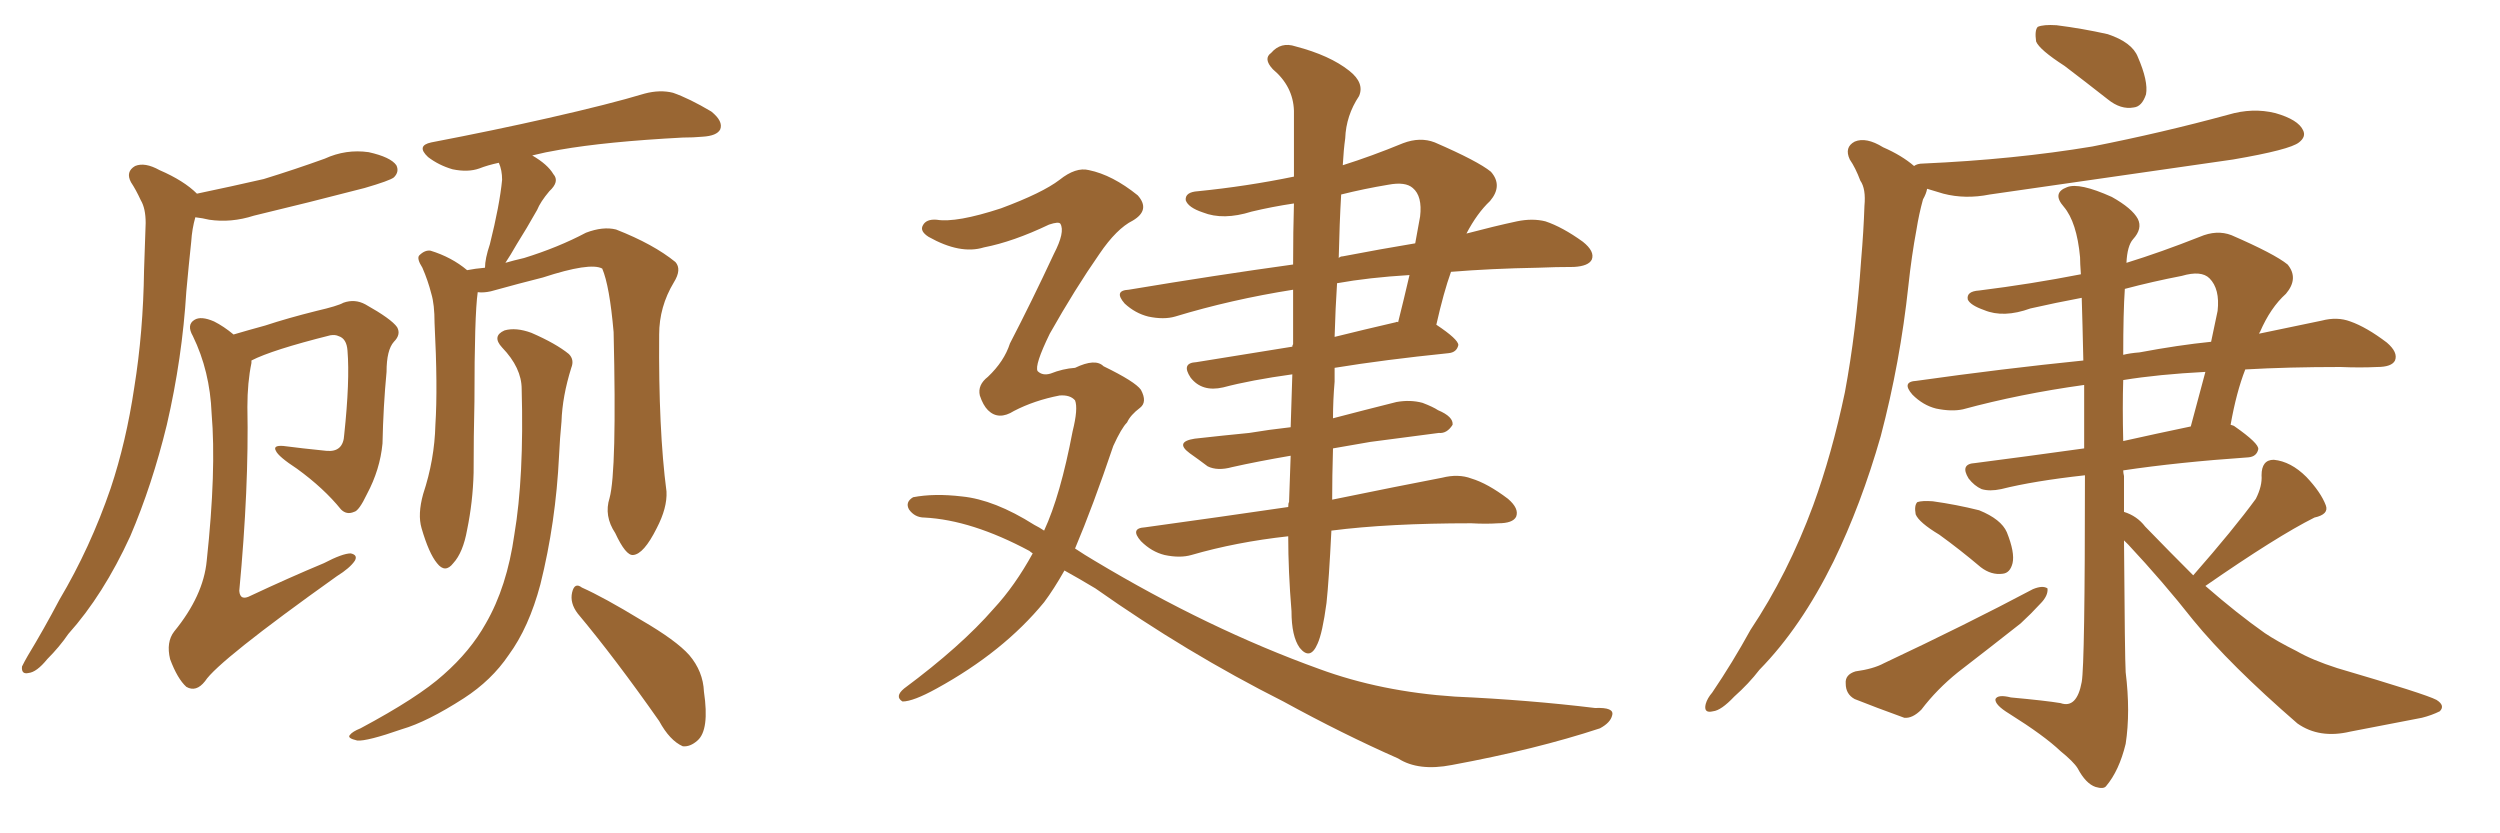 <svg xmlns="http://www.w3.org/2000/svg" xmlns:xlink="http://www.w3.org/1999/xlink" width="450" height="150"><path fill="#996633" padding="10" d="M35.45 34.86L35.45 34.86Q41.75 33.54 47.46 32.23L47.46 32.23Q53.17 30.47 58.45 28.56L58.45 28.56Q62.26 26.81 66.36 27.39L66.36 27.39Q70.31 28.27 71.34 29.74L71.34 29.74Q71.92 30.91 70.90 31.93L70.90 31.93Q70.17 32.52 65.63 33.84L65.63 33.84Q55.52 36.47 45.70 38.82L45.70 38.82Q41.60 40.14 37.65 39.55L37.65 39.55Q36.47 39.26 35.16 39.11L35.16 39.11Q34.57 41.16 34.42 43.51L34.42 43.51Q33.98 47.61 33.54 52.44L33.54 52.44Q32.81 64.45 30.03 76.46L30.03 76.46Q27.39 87.30 23.44 96.53L23.44 96.53Q18.60 107.08 12.30 114.11L12.30 114.11Q10.69 116.46 8.50 118.65L8.50 118.65Q6.59 121.00 5.13 121.14L5.13 121.14Q3.81 121.44 3.96 119.97L3.96 119.97Q4.39 119.09 4.98 118.07L4.98 118.07Q7.91 113.23 10.69 107.96L10.69 107.96Q16.26 98.58 19.92 87.89L19.92 87.89Q22.71 79.54 24.17 69.73L24.17 69.73Q25.78 59.77 25.93 48.63L25.93 48.63Q26.07 43.80 26.22 40.14L26.22 40.14Q26.22 37.50 25.34 36.04L25.34 36.04Q24.46 34.13 23.58 32.81L23.58 32.81Q22.56 30.91 24.32 29.88L24.32 29.88Q26.07 29.15 28.71 30.62L28.71 30.62Q33.11 32.52 35.45 34.86ZM42.04 60.21L42.04 60.21Q44.53 59.47 47.75 58.59L47.75 58.59Q51.71 57.28 56.98 55.96L56.98 55.96Q60.79 55.08 61.82 54.49L61.82 54.49Q63.87 53.76 65.77 54.79L65.77 54.79Q70.46 57.42 71.48 58.89L71.48 58.89Q72.22 60.21 70.90 61.52L70.90 61.52Q69.58 62.99 69.58 66.94L69.58 66.94Q68.99 73.10 68.85 79.83L68.85 79.83Q68.41 84.52 66.06 88.92L66.06 88.92Q64.60 91.99 63.72 92.14L63.72 92.14Q62.40 92.72 61.38 91.70L61.38 91.70Q58.30 87.89 53.47 84.38L53.47 84.38Q50.10 82.18 49.66 81.15L49.66 81.15Q49.07 80.13 50.98 80.27L50.98 80.27Q54.35 80.71 58.74 81.15L58.74 81.15Q61.82 81.45 61.96 78.22L61.96 78.22Q62.99 68.55 62.55 63.13L62.55 63.13Q62.40 60.94 60.94 60.50L60.94 60.50Q60.35 60.21 59.47 60.35L59.47 60.35Q48.93 62.99 45.26 64.89L45.26 64.89Q45.26 65.19 45.26 65.33L45.26 65.33Q44.53 68.85 44.53 73.24L44.53 73.24Q44.82 87.74 43.07 106.35L43.07 106.35Q43.21 108.25 45.12 107.23L45.12 107.23Q52.00 104.00 58.30 101.37L58.30 101.37Q61.67 99.61 63.13 99.61L63.13 99.61Q64.45 99.90 63.87 100.93L63.87 100.93Q62.99 102.25 60.64 103.71L60.64 103.71Q39.26 118.95 36.91 122.61L36.91 122.61Q35.30 124.66 33.54 123.63L33.54 123.63Q31.93 122.17 30.62 118.65L30.62 118.65Q29.88 115.58 31.35 113.67L31.35 113.67Q36.62 107.23 37.21 100.93L37.21 100.93Q38.96 84.67 38.09 74.41L38.09 74.41Q37.79 66.80 34.72 60.50L34.72 60.50Q33.54 58.45 35.01 57.57L35.01 57.57Q36.18 56.84 38.53 57.86L38.53 57.86Q40.28 58.74 42.04 60.21ZM109.72 89.65L109.72 89.65Q111.04 84.81 110.45 59.77L110.45 59.77Q109.72 51.42 108.40 48.34L108.40 48.34L108.40 48.34Q106.20 47.17 97.71 49.95L97.71 49.95Q93.60 50.98 88.33 52.44L88.33 52.44Q87.01 52.73 85.99 52.59L85.99 52.59Q85.40 56.69 85.40 72.22L85.40 72.22Q85.25 78.52 85.25 85.11L85.25 85.11Q85.11 90.38 84.08 95.36L84.08 95.36Q83.35 99.46 81.59 101.37L81.59 101.37Q80.13 103.27 78.66 101.37L78.66 101.37Q77.20 99.61 75.88 95.07L75.88 95.07Q75.15 92.58 76.17 88.92L76.17 88.92Q78.22 82.76 78.37 76.46L78.37 76.46Q78.81 69.73 78.22 58.15L78.22 58.15Q78.22 54.79 77.64 52.88L77.64 52.88Q77.05 50.54 76.03 48.19L76.03 48.19Q75 46.58 75.44 46.00L75.44 46.00Q76.46 44.97 77.49 45.12L77.49 45.12Q81.30 46.29 84.08 48.63L84.08 48.63Q85.55 48.34 87.30 48.19L87.30 48.19Q87.30 46.58 88.18 43.95L88.18 43.95Q89.94 36.91 90.38 32.37L90.38 32.37Q90.38 30.62 89.79 29.30L89.79 29.30Q87.74 29.74 86.28 30.32L86.28 30.32Q84.23 31.05 81.45 30.47L81.45 30.47Q78.96 29.74 77.05 28.27L77.05 28.27Q74.85 26.22 77.64 25.63L77.64 25.63Q89.06 23.44 98.73 21.24L98.73 21.24Q109.72 18.75 116.02 16.85L116.02 16.85Q118.80 16.11 121.14 16.70L121.14 16.70Q124.07 17.72 128.03 20.07L128.03 20.07Q130.22 21.83 129.64 23.29L129.64 23.29Q129.05 24.46 126.42 24.61L126.42 24.61Q124.80 24.76 122.90 24.76L122.90 24.76Q109.13 25.49 100.78 26.95L100.78 26.95Q98.14 27.39 95.80 27.98L95.80 27.98Q98.58 29.59 99.61 31.35L99.61 31.35Q100.78 32.67 98.88 34.42L98.88 34.42Q97.27 36.33 96.68 37.79L96.68 37.79Q94.78 41.16 93.02 43.95L93.02 43.95Q91.85 46.00 90.97 47.31L90.97 47.31Q92.43 46.88 94.34 46.44L94.34 46.44Q100.49 44.53 105.47 41.89L105.47 41.89Q108.54 40.72 110.89 41.31L110.89 41.31Q117.63 43.95 121.58 47.17L121.58 47.17Q122.75 48.49 121.29 50.83L121.29 50.83Q118.65 55.22 118.65 60.21L118.65 60.21Q118.51 77.34 119.97 88.48L119.97 88.48L119.97 88.48Q120.12 91.41 118.21 95.07L118.21 95.07Q115.87 99.76 113.96 99.90L113.96 99.90Q112.65 100.05 110.74 95.95L110.74 95.95Q108.69 92.87 109.72 89.65ZM104.00 110.45L104.00 110.45Q102.54 108.54 102.98 106.64L102.98 106.64Q103.42 104.74 104.74 105.76L104.74 105.76Q108.69 107.52 115.43 111.62L115.43 111.62Q121.73 115.28 124.07 117.92L124.07 117.92Q126.56 120.85 126.71 124.51L126.71 124.51Q127.73 131.40 125.54 133.30L125.54 133.30Q124.22 134.47 122.90 134.33L122.90 134.33Q120.56 133.30 118.65 129.79L118.65 129.79Q110.74 118.51 104.00 110.45ZM93.90 70.02L93.90 70.02L93.90 70.02Q93.90 66.21 90.38 62.55L90.38 62.55Q88.48 60.50 90.82 59.47L90.82 59.47Q92.87 58.89 95.65 59.91L95.65 59.91Q100.05 61.82 102.39 63.72L102.39 63.72Q103.42 64.75 102.83 66.21L102.83 66.21Q101.22 71.34 101.07 75.88L101.07 75.88Q100.78 78.81 100.63 82.03L100.63 82.03Q100.05 94.04 97.27 105.18L97.27 105.18Q95.21 112.94 91.55 117.92L91.55 117.92Q88.48 122.46 83.50 125.68L83.50 125.68Q76.90 129.93 72.36 131.25L72.36 131.25Q66.06 133.45 64.31 133.30L64.31 133.30Q62.40 132.86 62.99 132.28L62.99 132.28Q63.43 131.69 64.89 131.10L64.89 131.10Q75.29 125.54 79.83 121.44L79.83 121.44Q84.67 117.19 87.45 112.21L87.45 112.21Q91.26 105.62 92.58 96.24L92.58 96.24Q94.34 85.84 93.90 70.02ZM240.23 66.21L240.23 66.21Q240.23 67.38 240.23 68.70L240.23 68.70Q239.94 72.07 239.94 75.29L239.94 75.29Q245.51 73.83 251.37 72.36L251.37 72.36Q253.86 71.92 256.05 72.51L256.05 72.51Q257.96 73.24 258.84 73.83L258.84 73.83Q261.62 75 261.47 76.46L261.47 76.46Q260.45 78.08 258.98 77.93L258.98 77.93Q253.42 78.66 246.68 79.54L246.68 79.54Q243.16 80.13 239.94 80.71L239.94 80.71Q239.79 85.84 239.79 89.94L239.79 89.94Q251.95 87.45 259.57 85.99L259.57 85.99Q262.50 85.25 264.84 86.13L264.84 86.13Q267.77 87.01 271.44 89.79L271.44 89.79Q273.49 91.55 272.90 93.02L272.90 93.02Q272.31 94.19 269.68 94.19L269.68 94.19Q267.48 94.34 264.84 94.19L264.84 94.19Q249.90 94.19 239.65 95.51L239.65 95.51Q239.21 104.44 238.77 108.54L238.77 108.54Q238.04 113.96 237.16 115.87L237.16 115.87Q235.84 118.95 233.94 116.60L233.94 116.60Q232.47 114.55 232.47 110.01L232.47 110.01Q231.88 102.83 231.88 96.53L231.88 96.53Q222.51 97.56 214.45 99.90L214.45 99.90Q212.40 100.49 209.62 99.90L209.62 99.90Q207.28 99.32 205.37 97.41L205.37 97.41Q203.32 95.07 206.10 94.92L206.10 94.92Q219.87 93.02 231.88 91.26L231.88 91.26Q231.88 90.53 232.03 90.38L232.03 90.38Q232.18 86.57 232.32 82.03L232.32 82.03Q226.32 83.06 221.78 84.08L221.78 84.08Q219.14 84.81 217.38 83.94L217.38 83.94Q215.63 82.62 214.16 81.59L214.16 81.59Q211.38 79.54 215.04 78.96L215.04 78.96Q220.31 78.37 224.85 77.93L224.85 77.93Q228.37 77.34 232.32 76.90L232.32 76.90Q232.47 72.36 232.62 67.38L232.62 67.38Q225.15 68.41 220.17 69.73L220.17 69.73Q218.26 70.17 216.80 69.73L216.80 69.73Q215.33 69.29 214.31 67.97L214.31 67.97Q212.55 65.33 215.33 65.19L215.33 65.19Q223.39 63.87 232.62 62.40L232.62 62.40Q232.62 62.11 232.76 61.96L232.76 61.96Q232.76 56.69 232.76 52.15L232.76 52.15Q221.63 53.91 211.52 56.98L211.52 56.98Q209.47 57.57 206.69 56.98L206.69 56.98Q204.35 56.40 202.44 54.64L202.44 54.64Q200.39 52.29 203.17 52.15L203.17 52.15Q218.99 49.51 232.76 47.61L232.76 47.61Q232.76 41.60 232.91 36.62L232.91 36.62Q228.96 37.21 225.29 38.09L225.29 38.09Q220.17 39.70 216.50 38.23L216.50 38.23Q213.87 37.35 213.43 36.04L213.43 36.04Q213.28 34.57 215.63 34.42L215.63 34.42Q224.41 33.54 232.91 31.79L232.91 31.79Q232.91 24.90 232.91 19.92L232.91 19.92Q232.76 15.53 229.10 12.45L229.10 12.45Q227.34 10.55 228.81 9.52L228.81 9.52Q230.57 7.47 233.20 8.35L233.20 8.35Q239.36 9.96 242.87 12.74L242.87 12.74Q245.65 14.94 244.63 17.29L244.63 17.29Q242.29 20.80 242.14 24.90L242.14 24.90Q241.85 26.95 241.70 29.74L241.70 29.74Q246.83 28.13 252.54 25.78L252.54 25.78Q255.62 24.61 258.25 25.63L258.25 25.63Q266.02 29.00 268.36 30.91L268.36 30.91Q270.56 33.40 268.21 36.18L268.21 36.18Q265.87 38.38 263.96 42.04L263.96 42.04Q268.95 40.72 273.05 39.84L273.05 39.84Q275.83 39.26 278.17 39.84L278.17 39.84Q281.25 40.87 284.91 43.51L284.91 43.51Q287.11 45.26 286.52 46.73L286.52 46.73Q285.94 47.90 283.30 48.05L283.30 48.05Q280.08 48.05 276.86 48.19L276.86 48.19Q268.36 48.34 261.18 48.93L261.18 48.93Q259.86 52.59 258.54 58.45L258.54 58.45Q262.50 61.08 262.50 62.11L262.50 62.11Q262.21 63.43 260.74 63.57L260.74 63.57Q249.17 64.75 240.23 66.21ZM251.22 58.01L251.22 58.01Q251.51 57.86 251.66 58.01L251.66 58.01Q252.69 53.91 253.71 49.51L253.71 49.51Q246.39 49.95 240.67 50.98L240.67 50.98Q240.38 55.37 240.23 60.64L240.23 60.64Q245.51 59.33 251.22 58.01ZM241.41 35.01L241.41 35.01Q241.11 40.14 240.97 46.44L240.97 46.44Q241.26 46.14 241.70 46.14L241.70 46.14Q248.58 44.82 254.74 43.80L254.74 43.80Q255.18 41.31 255.62 38.96L255.62 38.96Q256.05 35.30 254.30 33.84L254.30 33.84Q252.98 32.67 249.90 33.25L249.90 33.25Q245.51 33.98 241.41 35.01ZM191.60 102.69L191.60 102.69L191.60 102.69Q189.70 106.05 187.94 108.40L187.94 108.40Q180.62 117.33 168.60 123.93L168.60 123.93Q164.36 126.27 162.45 126.27L162.45 126.27Q160.99 125.39 162.74 123.93L162.74 123.93Q173.00 116.31 178.86 109.57L178.86 109.57Q182.67 105.47 185.89 99.61L185.89 99.61Q185.45 99.32 185.30 99.17L185.30 99.17Q174.90 93.60 166.41 93.16L166.41 93.16Q164.65 93.16 163.62 91.70L163.62 91.70Q162.89 90.38 164.36 89.50L164.36 89.50Q168.16 88.77 173.14 89.36L173.14 89.36Q179.00 89.94 186.18 94.48L186.18 94.48Q187.06 94.92 187.94 95.51L187.94 95.51Q190.87 89.21 193.07 77.64L193.07 77.64Q194.09 73.54 193.51 72.07L193.51 72.07Q192.63 71.04 190.72 71.19L190.72 71.19Q186.18 72.07 182.52 73.97L182.52 73.97Q179.74 75.73 177.83 73.83L177.83 73.83Q176.95 72.95 176.37 71.19L176.37 71.19Q175.93 69.29 177.83 67.82L177.83 67.82Q180.76 65.04 181.79 61.82L181.79 61.82Q185.74 54.20 189.70 45.70L189.70 45.70Q191.75 41.75 190.87 40.28L190.87 40.28Q190.58 39.84 188.82 40.43L188.82 40.43Q182.37 43.51 177.10 44.53L177.10 44.53Q172.85 45.85 167.14 42.63L167.14 42.63Q165.53 41.60 166.11 40.58L166.11 40.58Q166.70 39.40 168.60 39.55L168.60 39.55Q172.12 40.14 180.18 37.50L180.18 37.50Q187.65 34.72 190.72 32.37L190.72 32.37Q193.65 30.03 196.00 30.62L196.00 30.62Q200.24 31.49 204.79 35.16L204.79 35.16Q207.13 37.79 203.91 39.70L203.91 39.70Q200.98 41.16 197.90 45.70L197.90 45.70Q193.51 52.00 188.96 60.06L188.96 60.06Q186.18 65.77 186.77 66.80L186.77 66.80Q187.65 67.68 189.11 67.24L189.11 67.24Q191.31 66.36 193.51 66.21L193.51 66.21Q197.17 64.45 198.63 65.92L198.63 65.92Q204.35 68.70 205.37 70.17L205.37 70.17Q206.54 72.36 205.22 73.39L205.22 73.39Q203.47 74.71 202.88 76.03L202.88 76.03Q201.86 77.05 200.39 80.27L200.39 80.27Q196.73 91.11 193.51 98.73L193.51 98.73Q195.26 99.90 197.02 100.93L197.02 100.93Q217.53 113.23 237.45 120.41L237.45 120.41Q248.58 124.51 261.91 125.39L261.91 125.39Q275.10 125.98 287.11 127.44L287.11 127.44Q290.63 127.29 290.19 128.76L290.19 128.76Q289.89 130.08 287.99 131.10L287.99 131.10Q276.42 134.91 261.33 137.70L261.33 137.70Q255.32 138.87 251.66 136.52L251.66 136.52Q241.70 132.13 231.01 126.27L231.01 126.27Q213.57 117.48 197.17 105.91L197.17 105.91Q194.24 104.15 191.60 102.69ZM371.63 11.87L371.63 11.87Q367.09 8.94 366.50 7.47L366.50 7.47Q366.21 5.42 366.80 4.83L366.80 4.83Q367.82 4.39 370.17 4.54L370.17 4.54Q374.85 5.13 379.39 6.15L379.39 6.15Q383.79 7.62 384.81 10.25L384.81 10.25Q386.72 14.65 386.28 16.99L386.28 16.99Q385.55 19.19 384.08 19.34L384.08 19.34Q381.74 19.78 379.39 17.87L379.39 17.87Q375.29 14.65 371.63 11.87ZM344.53 29.88L344.53 29.88Q345.12 29.44 346.14 29.44L346.14 29.44Q362.55 28.71 376.61 26.37L376.61 26.37Q389.21 23.88 401.07 20.65L401.07 20.65Q405.47 19.34 409.57 20.36L409.57 20.36Q413.67 21.53 414.55 23.44L414.55 23.44Q415.14 24.61 413.82 25.63L413.82 25.63Q412.21 26.95 401.95 28.71L401.95 28.71Q379.69 31.93 358.15 35.01L358.15 35.01Q353.76 35.89 349.80 34.86L349.80 34.86Q348.34 34.42 346.88 33.98L346.88 33.98Q346.73 34.86 346.14 35.89L346.14 35.89Q345.41 38.53 344.97 41.31L344.97 41.31Q344.09 46.00 343.51 51.42L343.51 51.42Q342.04 65.19 338.53 78.52L338.53 78.52Q335.01 90.82 330.03 101.07L330.03 101.07Q324.17 112.94 316.70 120.56L316.70 120.56Q314.79 123.05 312.16 125.39L312.16 125.39Q309.81 127.88 308.35 128.03L308.35 128.03Q306.59 128.47 307.03 126.71L307.03 126.71Q307.32 125.68 308.20 124.66L308.20 124.66Q311.87 119.24 315.09 113.38L315.09 113.38Q321.83 103.27 326.37 90.97L326.37 90.97Q329.74 81.74 332.08 70.61L332.08 70.61Q334.13 59.62 335.01 46.73L335.01 46.73Q335.45 41.60 335.60 37.06L335.60 37.06Q335.89 33.98 334.86 32.52L334.86 32.52Q333.98 30.18 332.96 28.71L332.96 28.71Q331.93 26.51 333.84 25.49L333.84 25.49Q335.89 24.61 338.96 26.51L338.96 26.51Q342.33 27.98 344.53 29.88ZM349.07 96.24L349.07 96.24Q345.41 94.04 344.82 92.58L344.82 92.58Q344.53 90.97 345.12 90.38L345.12 90.38Q346.00 90.09 347.90 90.23L347.90 90.23Q352.15 90.82 356.25 91.85L356.25 91.85Q360.21 93.46 361.23 95.80L361.23 95.80Q362.70 99.46 362.26 101.37L362.26 101.37Q361.82 103.13 360.50 103.27L360.50 103.27Q358.45 103.56 356.54 102.10L356.54 102.10Q352.73 98.88 349.07 96.24ZM333.98 120.85L333.98 120.85Q337.21 120.41 339.11 119.38L339.11 119.38Q354.05 112.35 365.92 106.05L365.92 106.05Q367.68 105.32 368.55 105.91L368.55 105.91Q368.70 107.23 367.24 108.69L367.24 108.69Q365.63 110.45 363.72 112.21L363.72 112.21Q358.15 116.60 352.44 121.00L352.44 121.00Q348.63 124.07 345.85 127.73L345.85 127.73Q344.24 129.35 342.77 129.20L342.77 129.20Q337.50 127.29 333.84 125.83L333.84 125.83Q332.23 124.95 332.23 123.05L332.23 123.05Q332.08 121.44 333.98 120.85ZM394.78 103.56L394.78 103.56Q402.10 95.21 406.05 89.79L406.05 89.79Q407.23 87.45 407.08 85.55L407.08 85.55Q407.08 82.76 409.28 82.76L409.28 82.76Q412.35 83.06 415.14 85.84L415.14 85.84Q417.77 88.62 418.65 90.97L418.65 90.97Q419.24 92.58 416.60 93.16L416.60 93.16Q409.86 96.53 396.97 105.47L396.97 105.47Q402.69 110.45 407.67 113.96L407.67 113.96Q409.86 115.43 413.38 117.19L413.38 117.19Q416.16 118.80 420.70 120.26L420.70 120.26Q436.67 124.95 438.57 125.98L438.57 125.98Q440.19 127.00 439.16 128.03L439.16 128.03Q437.70 128.76 435.94 129.20L435.94 129.20Q430.52 130.22 423.05 131.69L423.05 131.69Q417.48 133.01 413.53 130.22L413.53 130.22Q401.37 119.68 394.78 111.62L394.78 111.62Q389.36 104.74 383.06 98.00L383.06 98.00Q382.47 97.41 382.32 97.27L382.32 97.27Q382.47 118.65 382.62 121.00L382.62 121.00Q383.50 128.17 382.62 133.89L382.62 133.89Q381.45 138.72 379.10 141.50L379.10 141.50Q378.66 142.09 377.20 141.65L377.20 141.65Q375.44 141.06 373.97 138.28L373.97 138.28Q373.24 137.11 370.90 135.21L370.90 135.21Q367.97 132.42 361.67 128.47L361.67 128.47Q359.03 126.86 359.18 125.83L359.18 125.83Q359.62 124.95 361.96 125.54L361.96 125.54Q368.26 126.12 370.90 126.56L370.90 126.56Q373.83 127.59 374.71 122.75L374.71 122.75Q375.29 119.53 375.29 85.55L375.29 85.55Q366.06 86.57 360.21 88.04L360.21 88.04Q358.15 88.48 356.69 88.04L356.69 88.04Q355.37 87.45 354.35 86.13L354.35 86.13Q352.73 83.50 355.52 83.35L355.52 83.35Q364.60 82.18 375.15 80.71L375.15 80.71Q375.15 74.27 375.15 69.29L375.15 69.29Q363.57 70.90 353.32 73.68L353.32 73.68Q351.27 74.12 348.49 73.54L348.49 73.54Q346.14 72.95 344.24 71.04L344.24 71.04Q342.19 68.70 344.97 68.55L344.97 68.55Q360.50 66.36 375 64.89L375 64.89Q374.85 58.01 374.71 53.61L374.71 53.61Q370.02 54.49 365.48 55.52L365.48 55.52Q360.64 57.28 357.13 55.81L357.13 55.81Q354.64 54.93 354.20 53.91L354.20 53.91Q353.91 52.44 356.25 52.29L356.25 52.29Q365.63 51.12 374.56 49.37L374.56 49.37Q374.41 47.31 374.41 46.29L374.41 46.29Q373.83 39.99 371.48 37.21L371.48 37.21Q369.29 34.72 372.07 33.69L372.07 33.69Q374.27 32.81 380.13 35.45L380.13 35.45Q383.79 37.50 384.81 39.40L384.81 39.40Q385.69 41.16 383.94 43.07L383.94 43.07Q382.91 44.24 382.76 47.31L382.76 47.31Q388.92 45.41 395.95 42.63L395.95 42.63Q399.02 41.31 401.66 42.33L401.66 42.33Q409.42 45.70 411.77 47.61L411.77 47.61Q413.82 50.10 411.47 52.88L411.47 52.88Q408.69 55.37 406.79 59.77L406.79 59.77Q406.64 59.91 406.64 60.06L406.64 60.06Q412.94 58.74 417.92 57.71L417.92 57.71Q420.70 56.98 423.05 57.86L423.05 57.86Q425.98 58.89 429.64 61.67L429.64 61.67Q431.69 63.43 431.10 64.89L431.10 64.89Q430.52 66.06 427.88 66.06L427.88 66.06Q424.80 66.21 421.29 66.06L421.29 66.06Q411.77 66.06 404.15 66.50L404.15 66.50Q402.54 70.61 401.51 76.46L401.51 76.46Q402.10 76.61 402.25 76.76L402.25 76.76Q406.64 79.83 406.49 80.86L406.49 80.86Q406.20 82.18 404.74 82.32L404.74 82.32Q391.99 83.20 382.18 84.67L382.18 84.67Q382.18 85.11 382.32 85.69L382.32 85.69Q382.32 89.06 382.32 92.14L382.32 92.14Q384.67 92.87 386.13 94.78L386.13 94.78Q390.67 99.46 394.78 103.56ZM382.18 68.41L382.18 68.41Q382.03 73.24 382.18 79.39L382.18 79.39Q388.04 78.08 394.34 76.76L394.34 76.76Q395.65 71.92 396.97 66.94L396.97 66.94Q388.48 67.38 382.18 68.41ZM382.47 52.00L382.47 52.00L382.47 52.00Q382.18 56.25 382.18 63.87L382.18 63.87Q383.35 63.57 385.11 63.43L385.11 63.43Q392.14 62.11 398.00 61.52L398.00 61.52Q398.58 58.74 399.17 55.96L399.17 55.96Q399.61 52.00 397.71 50.10L397.71 50.10Q396.24 48.63 392.72 49.66L392.72 49.66Q387.45 50.68 382.47 52.00Z"/></svg>